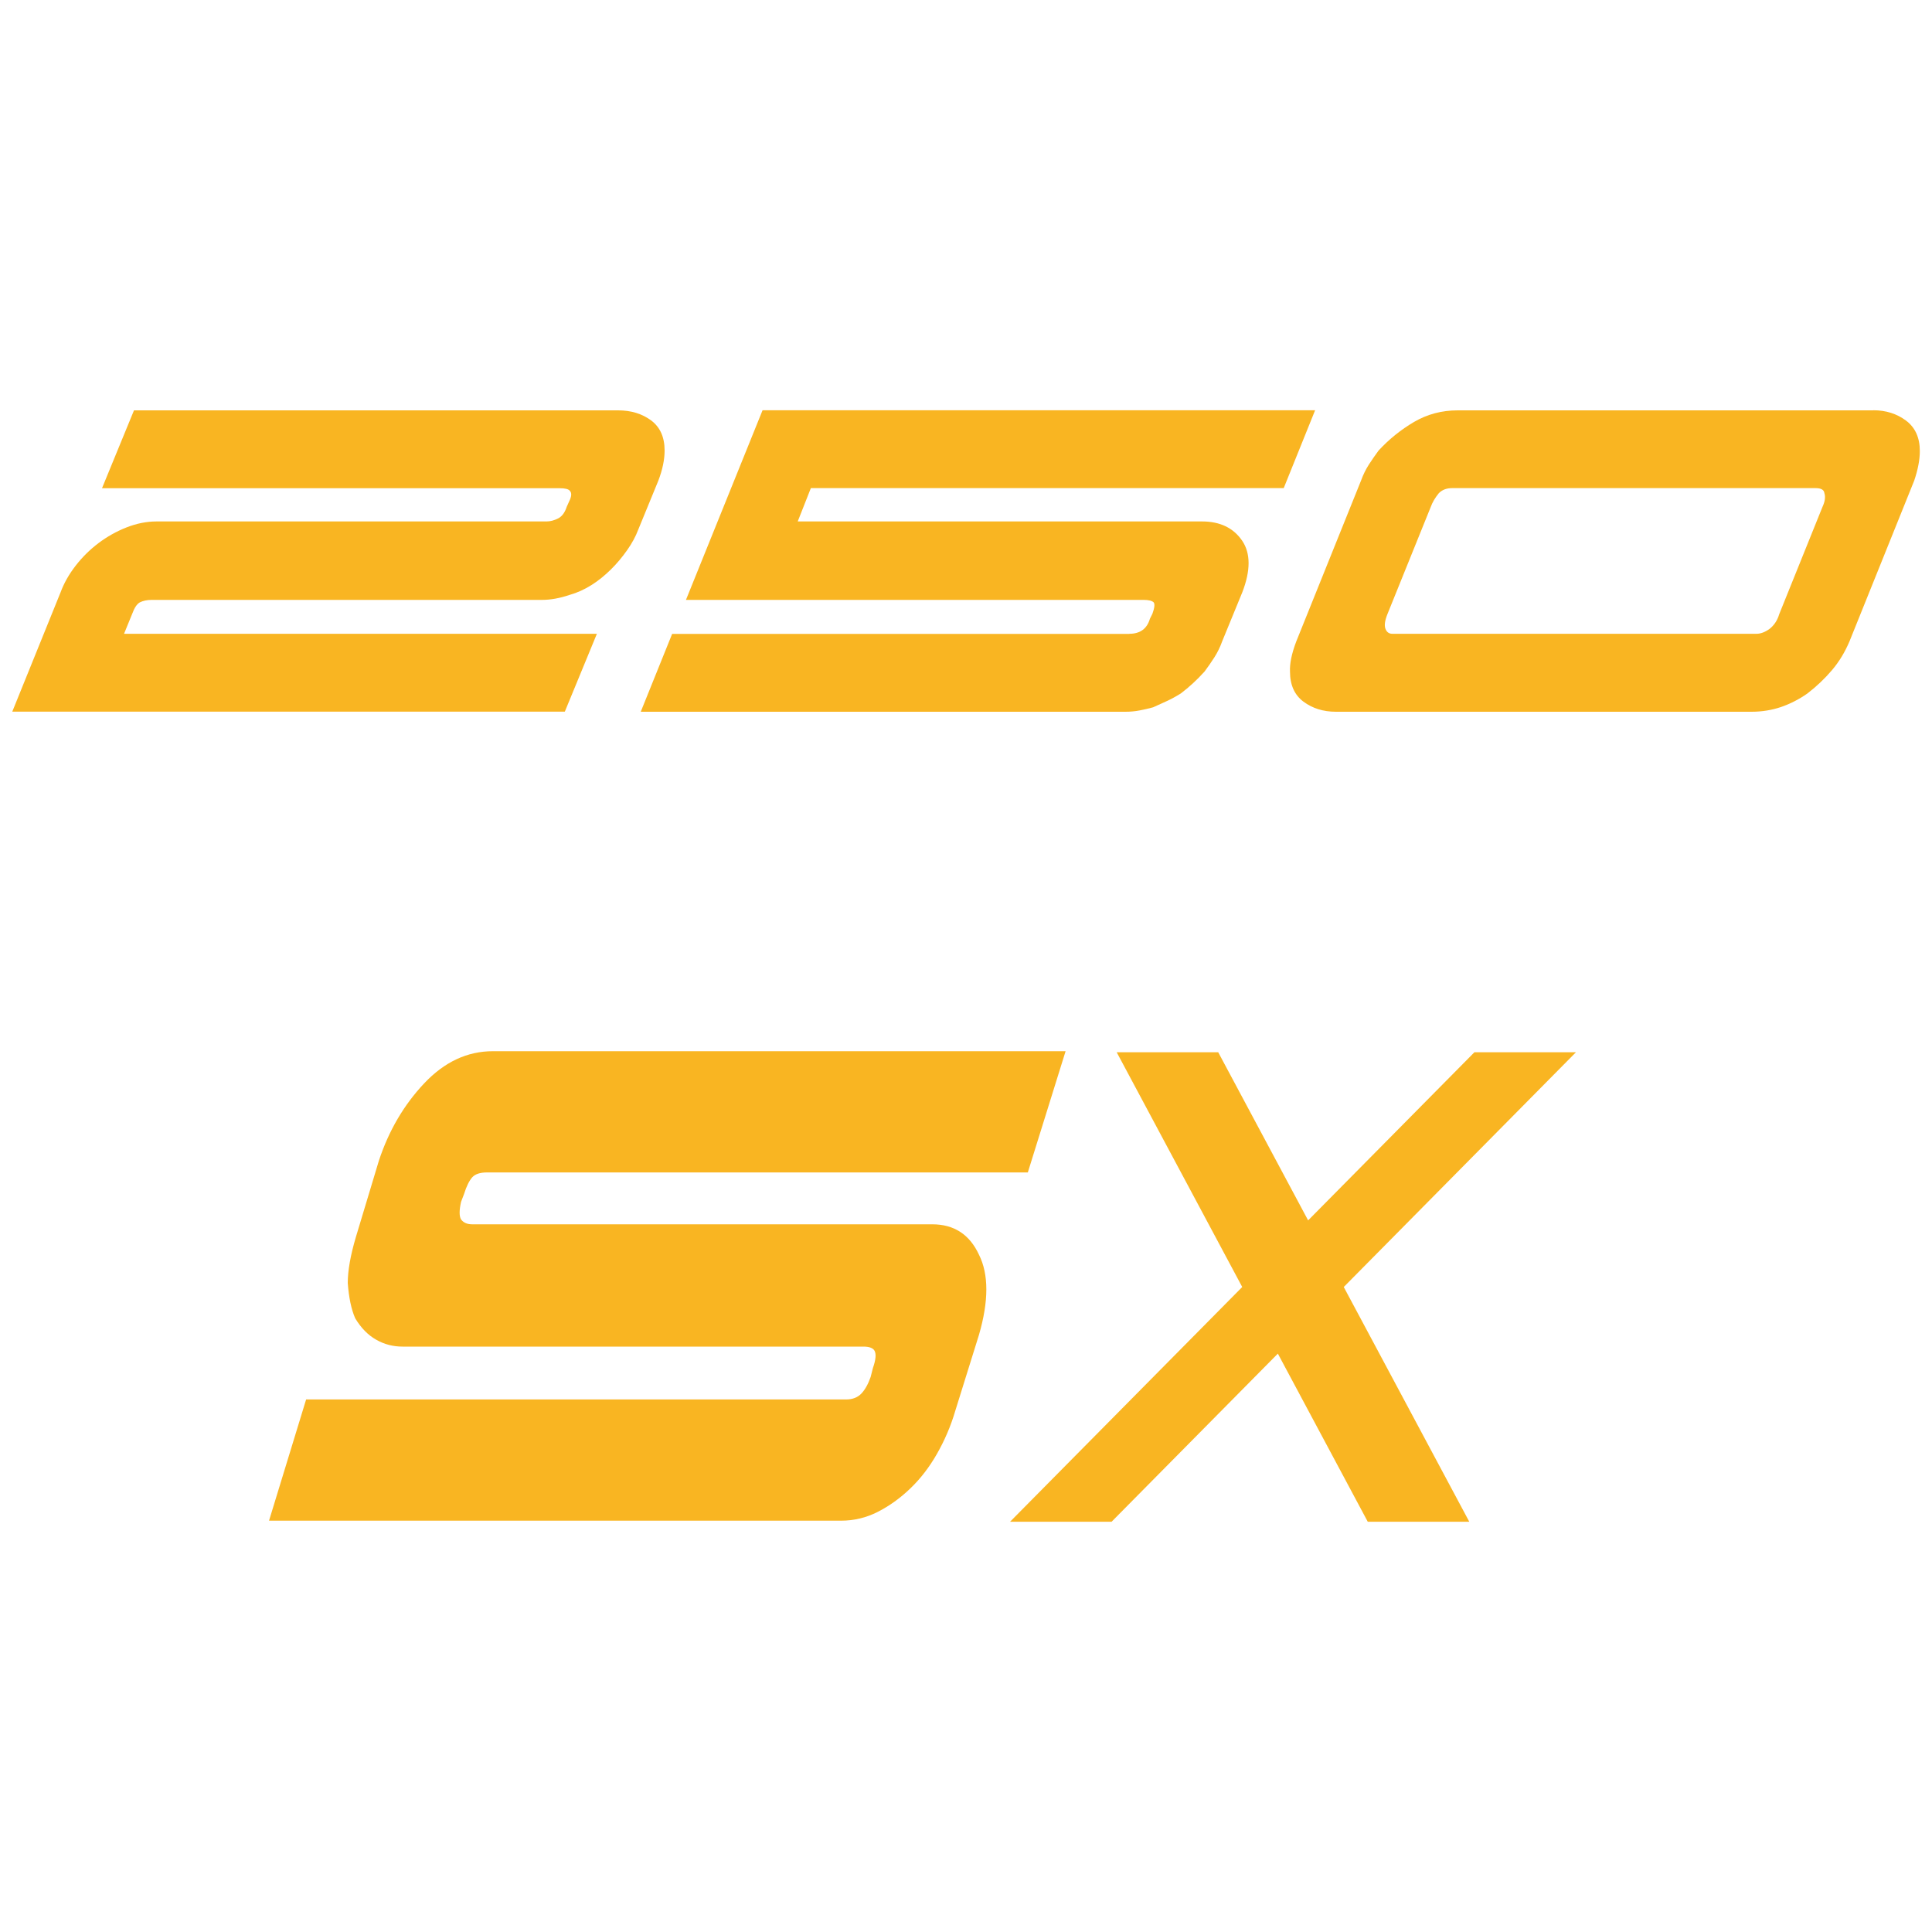 <?xml version="1.0" encoding="UTF-8"?>
<svg id="Ebene_1" data-name="Ebene 1" xmlns="http://www.w3.org/2000/svg" viewBox="0 0 200 200">
  <defs>
    <style>
      .cls-1 {
        fill: #f9b522;
      }
    </style>
  </defs>
  <g id="SX250">
    <g>
      <path id="X" class="cls-1" d="M104.91,108.93,104.56,157.53l48.07-48.6h10.51l-48.07,48.6h-10.51ZM141.59,157.53l-25.99-48.6h10.51s25.99,48.6,25.99,48.6h-10.51Z"/>
      <path id="S" class="cls-1" d="M87.6,144.87c.66,0,1.19-.21,1.57-.61.38-.4.7-.98.96-1.72l.23-.91c.31-.88.36-1.48.16-1.82-.16-.27-.54-.41-1.15-.41h-47.7c-.97,0-1.88-.23-2.72-.71-.84-.47-1.57-1.21-2.18-2.22-.41-.94-.66-2.16-.77-3.65,0-1.28.28-2.87.84-4.76l2.38-7.9c1.02-3.1,2.58-5.77,4.68-8,2.1-2.23,4.47-3.34,7.13-3.34h59.28l-3.91,12.55h-55.99c-.71,0-1.23.17-1.53.51s-.59.91-.84,1.72l-.31.81c-.2.88-.2,1.49,0,1.83.26.34.64.5,1.15.5h47.63c2.25,0,3.86,1.05,4.83,3.14,1.02,2.03,1.02,4.8,0,8.31l-2.46,7.89c-.46,1.56-1.09,3.02-1.88,4.41s-1.71,2.58-2.76,3.59c-1.05,1.01-2.18,1.82-3.38,2.43-1.2.61-2.47.91-3.79.91H27.85l3.84-12.55h55.91Z"/>
    </g>
    <g>
      <path class="cls-1" d="M12.84,65.61h48.95l-3.32,8.06H1.27l5-12.35c.35-.95.87-1.87,1.56-2.76.69-.89,1.48-1.67,2.37-2.34.89-.67,1.85-1.21,2.89-1.62,1.04-.41,2.08-.62,3.12-.62h40.37c.39,0,.8-.11,1.23-.33.39-.22.67-.61.85-1.17l.26-.58c.26-.52.28-.89.06-1.1-.13-.17-.48-.26-1.04-.26H10.56l3.31-8.06h50.12c1.34,0,2.48.35,3.41,1.04.93.69,1.4,1.73,1.4,3.12,0,.95-.22,1.99-.65,3.12l-2.08,5.07c-.26.69-.64,1.4-1.14,2.11-.5.71-1.06,1.39-1.69,2.01s-1.3,1.17-2.02,1.62-1.46.79-2.24,1.01c-1.04.35-1.99.52-2.86.52H15.7c-.48,0-.89.09-1.23.26-.3.17-.56.56-.78,1.17l-.85,2.08Z"/>
      <path class="cls-1" d="M116.9,65.61c1.12,0,1.84-.52,2.14-1.56l.26-.52c.22-.61.26-1,.13-1.17-.17-.17-.52-.26-1.04-.26h-47.38l7.93-19.63h57.2l-3.25,8.06h-48.95l-1.36,3.45h41.86c1.86,0,3.25.67,4.16,2.01.87,1.3.87,3.08,0,5.33l-2.08,5.07c-.22.61-.49,1.16-.81,1.66-.32.5-.66.99-1.01,1.46-.78.87-1.6,1.62-2.47,2.28-.48.3-.96.56-1.43.78-.48.22-.96.43-1.43.65-.48.13-.95.24-1.43.33-.48.09-.95.13-1.43.13h-50.18l3.25-8.06h47.32Z"/>
      <path class="cls-1" d="M193.93,42.47c1.3,0,2.43.36,3.38,1.07.95.71,1.43,1.77,1.43,3.15,0,.91-.2,1.93-.58,3.06l-6.7,16.64c-.48,1.13-1.08,2.12-1.82,2.99-.74.87-1.58,1.67-2.54,2.41-.87.61-1.78,1.07-2.73,1.4-.95.32-1.97.49-3.05.49h-43.03c-1.3,0-2.42-.35-3.35-1.04-.93-.69-1.4-1.73-1.4-3.12-.04-.82.17-1.86.65-3.12l6.7-16.64c.22-.61.49-1.16.81-1.66.32-.5.66-.98,1.01-1.46,1.08-1.17,2.31-2.16,3.67-2.96,1.37-.8,2.87-1.2,4.52-1.2h43.03ZM181.83,65.61c.43,0,.89-.17,1.37-.52.48-.39.8-.89.98-1.5l4.48-11.11c.26-.56.33-1.04.2-1.43-.04-.35-.35-.52-.91-.52h-37.63c-.56,0-1.02.17-1.37.52-.39.48-.67.95-.84,1.43l-4.49,11.11c-.26.65-.33,1.15-.2,1.5.13.35.37.52.72.52h37.7Z"/>
    </g>
  </g>
</svg>